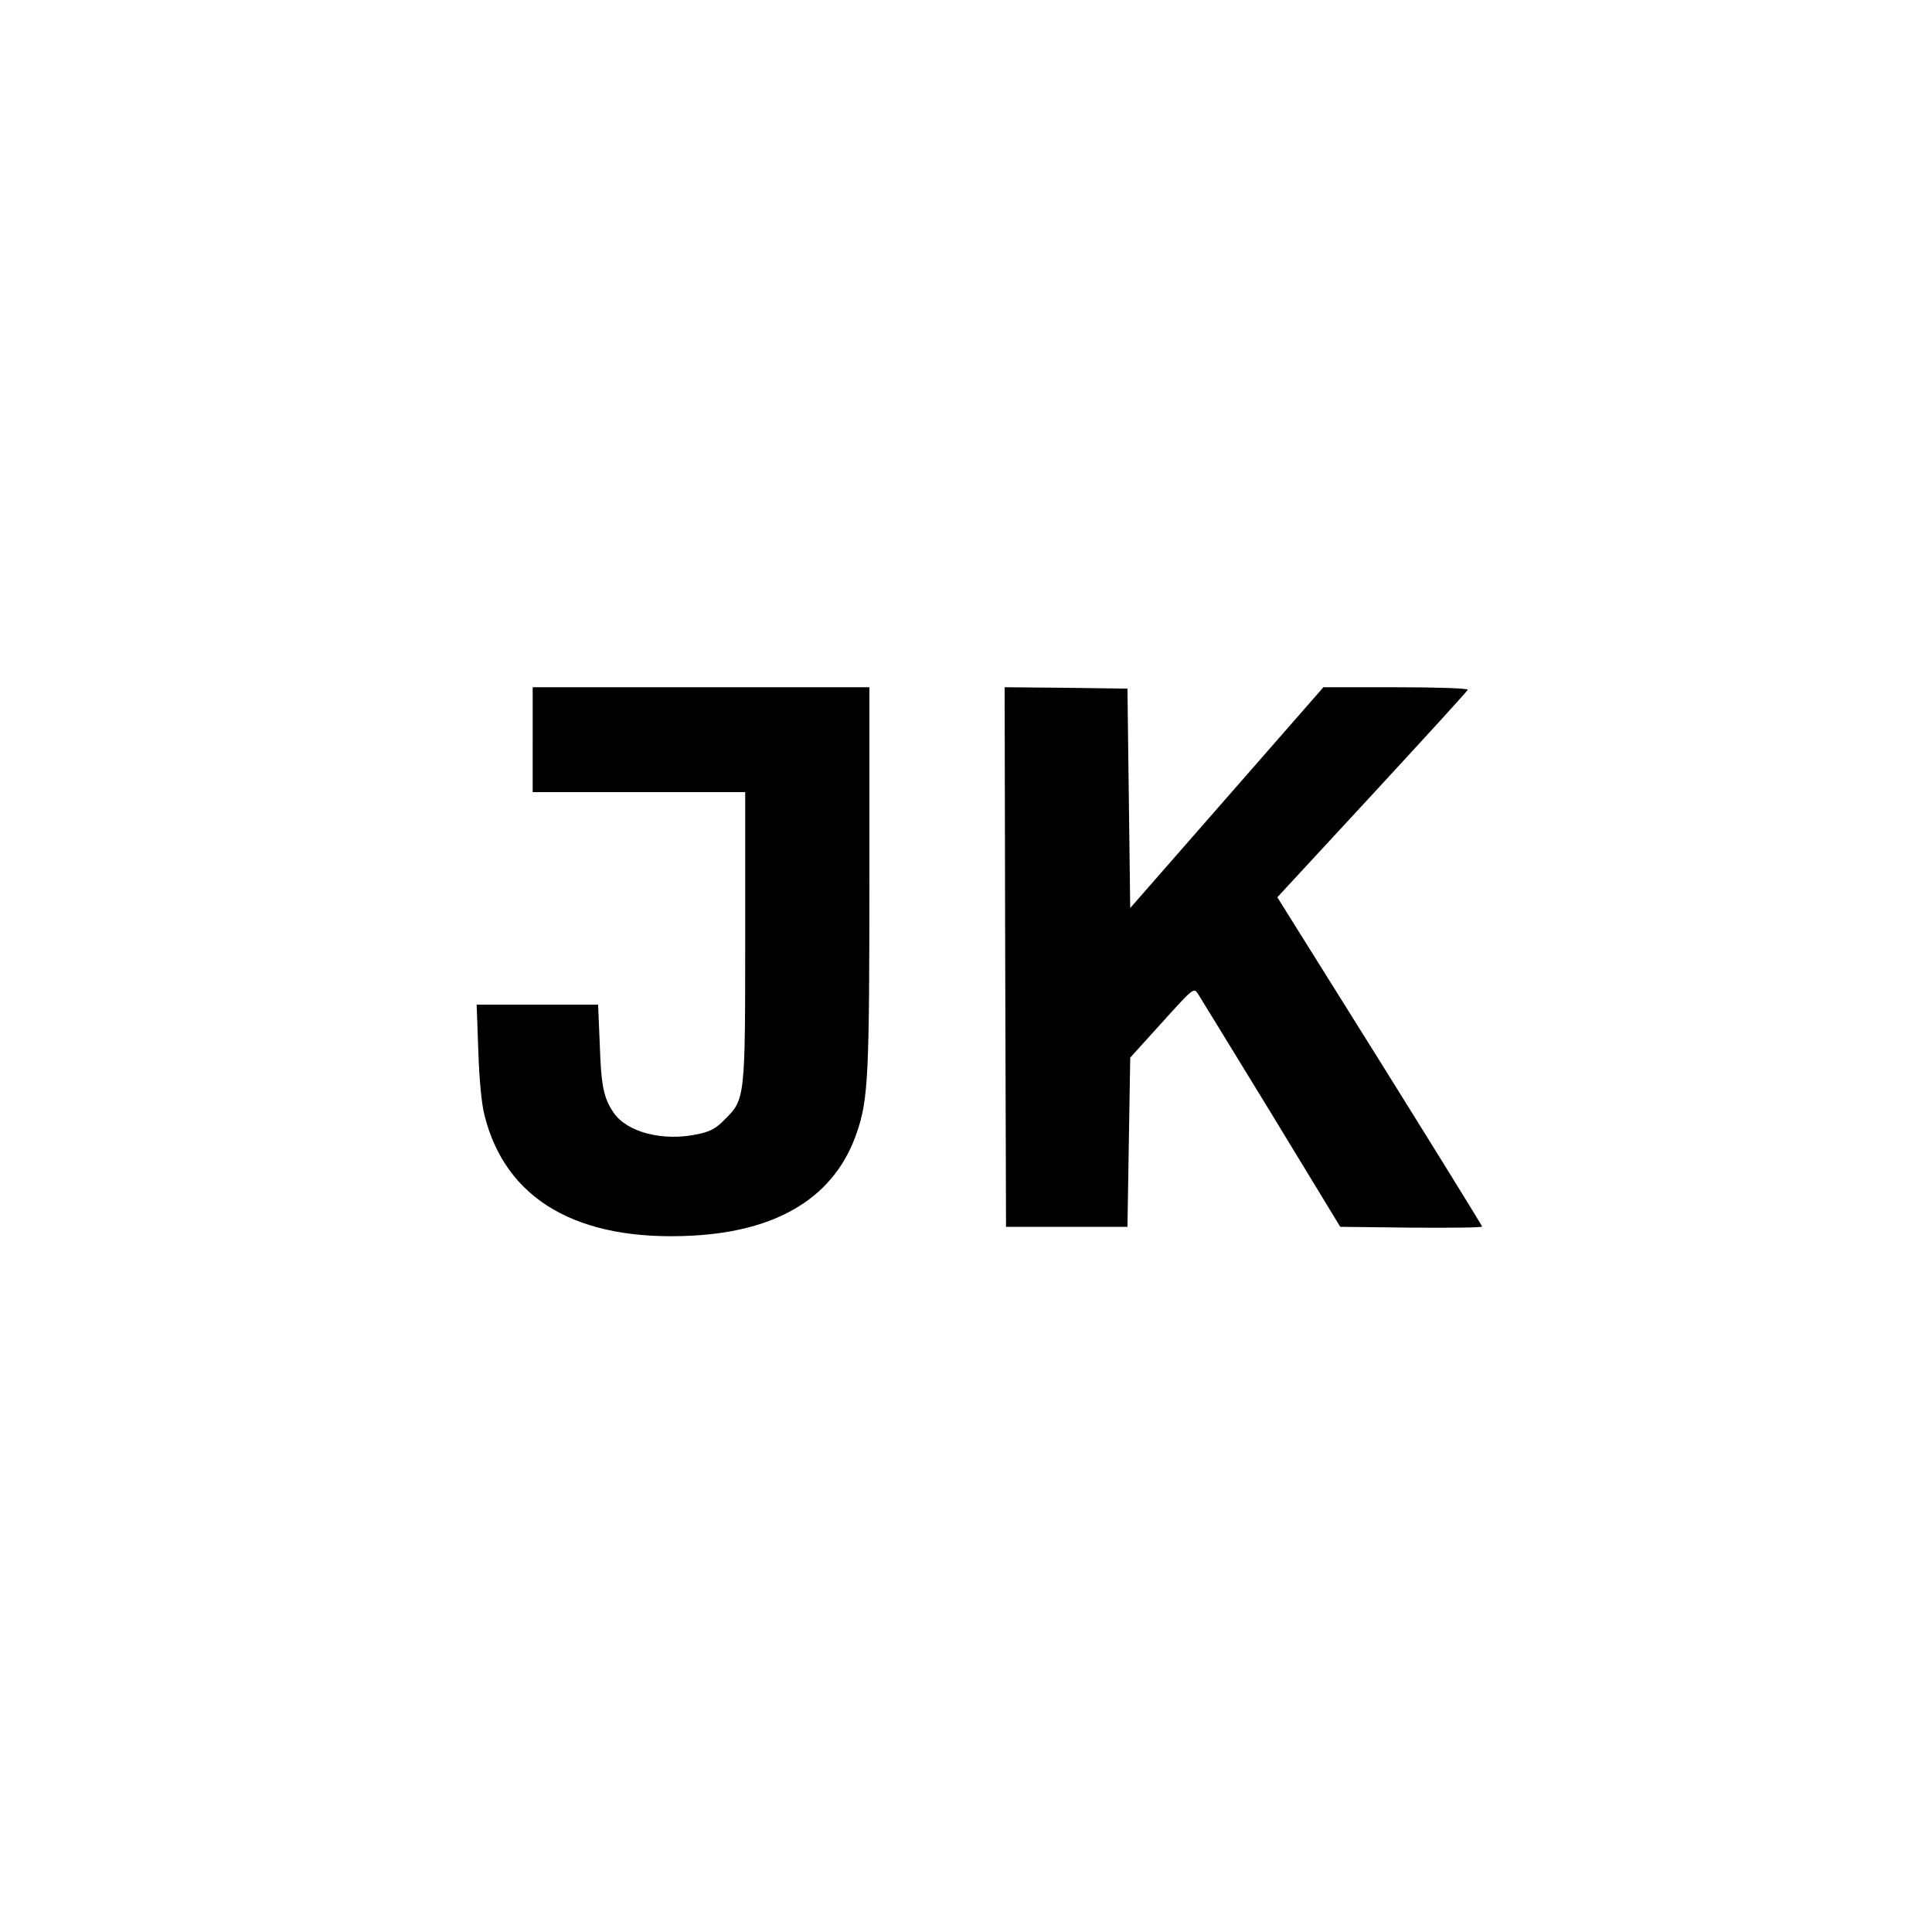 <?xml version="1.0" standalone="no"?>
<!DOCTYPE svg PUBLIC "-//W3C//DTD SVG 20010904//EN"
 "http://www.w3.org/TR/2001/REC-SVG-20010904/DTD/svg10.dtd">
<svg version="1.0" xmlns="http://www.w3.org/2000/svg"
 width="700pt" height="700pt" viewBox="0 0 700 700"
 preserveAspectRatio="xMidYMid meet">
<g transform="translate(0,700) scale(0.1,-0.1)"
fill="#000000" stroke="none">
<path d="M1930 4320 l0 -190 385 0 385 0 0 -518 c0 -591 0 -595 -74 -668 -33
-34 -53 -44 -101 -54 -125 -26 -254 8 -302 79 -36 53 -45 96 -50 249 l-6 142
-220 0 -220 0 6 -167 c3 -101 12 -194 22 -232 76 -308 338 -460 754 -438 316
17 518 144 596 375 41 120 45 209 45 930 l0 682 -610 0 -610 0 0 -190z"/>
<path d="M3642 3533 l3 -978 220 0 220 0 5 307 5 306 115 127 c113 125 115
127 130 105 8 -13 128 -208 266 -434 l250 -411 257 -3 c141 -1 257 0 257 4 0
3 -167 273 -371 600 l-371 593 344 372 c188 204 345 375 346 380 2 5 -111 9
-260 9 l-263 0 -350 -400 -350 -400 -5 397 -5 398 -223 3 -222 2 2 -977z"/>
</g>
</svg>
